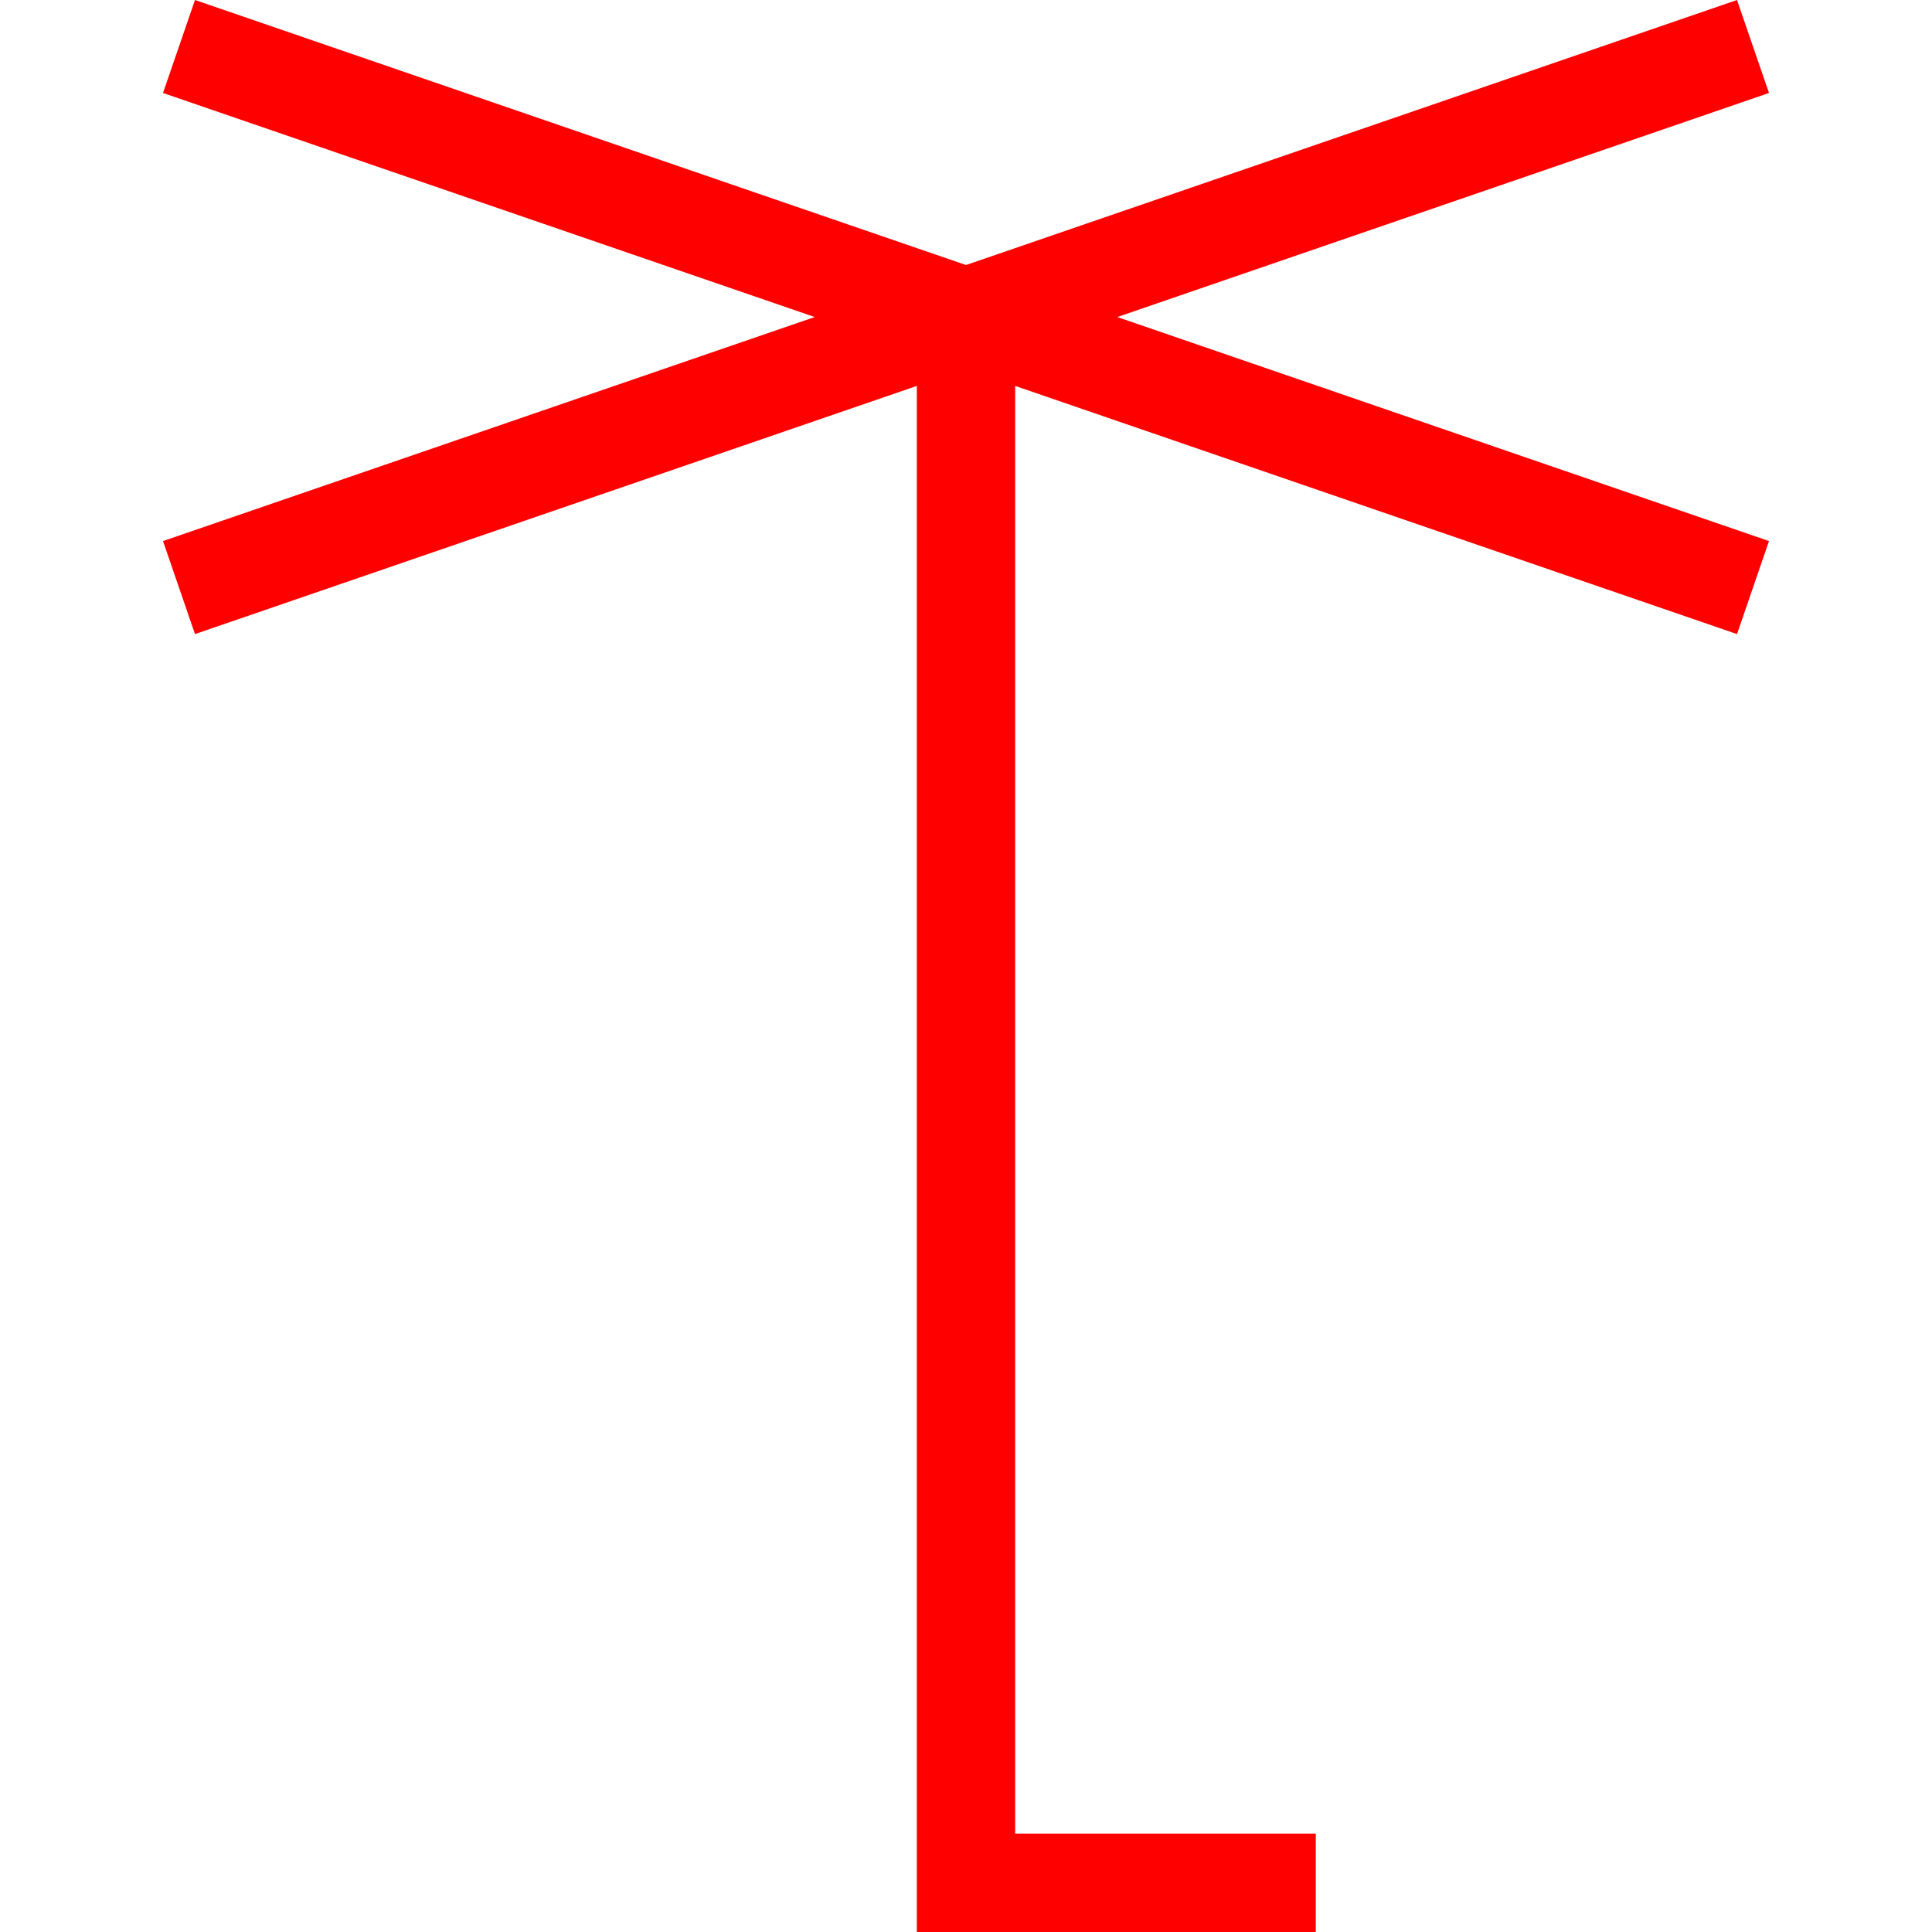 <svg id="图层_1" data-name="图层 1" xmlns="http://www.w3.org/2000/svg" viewBox="0 0 400 400"><defs><style>.cls-1{fill:red;}</style></defs><polygon class="cls-1" points="366.25 19.25 359.63 0 200 54.87 40.37 0 33.75 19.25 168.68 65.64 33.75 112.02 40.37 131.28 189.82 79.9 189.82 400 272.42 400 272.42 379.63 210.18 379.63 210.18 79.9 359.63 131.28 366.25 112.02 231.32 65.64 366.25 19.25"/></svg>